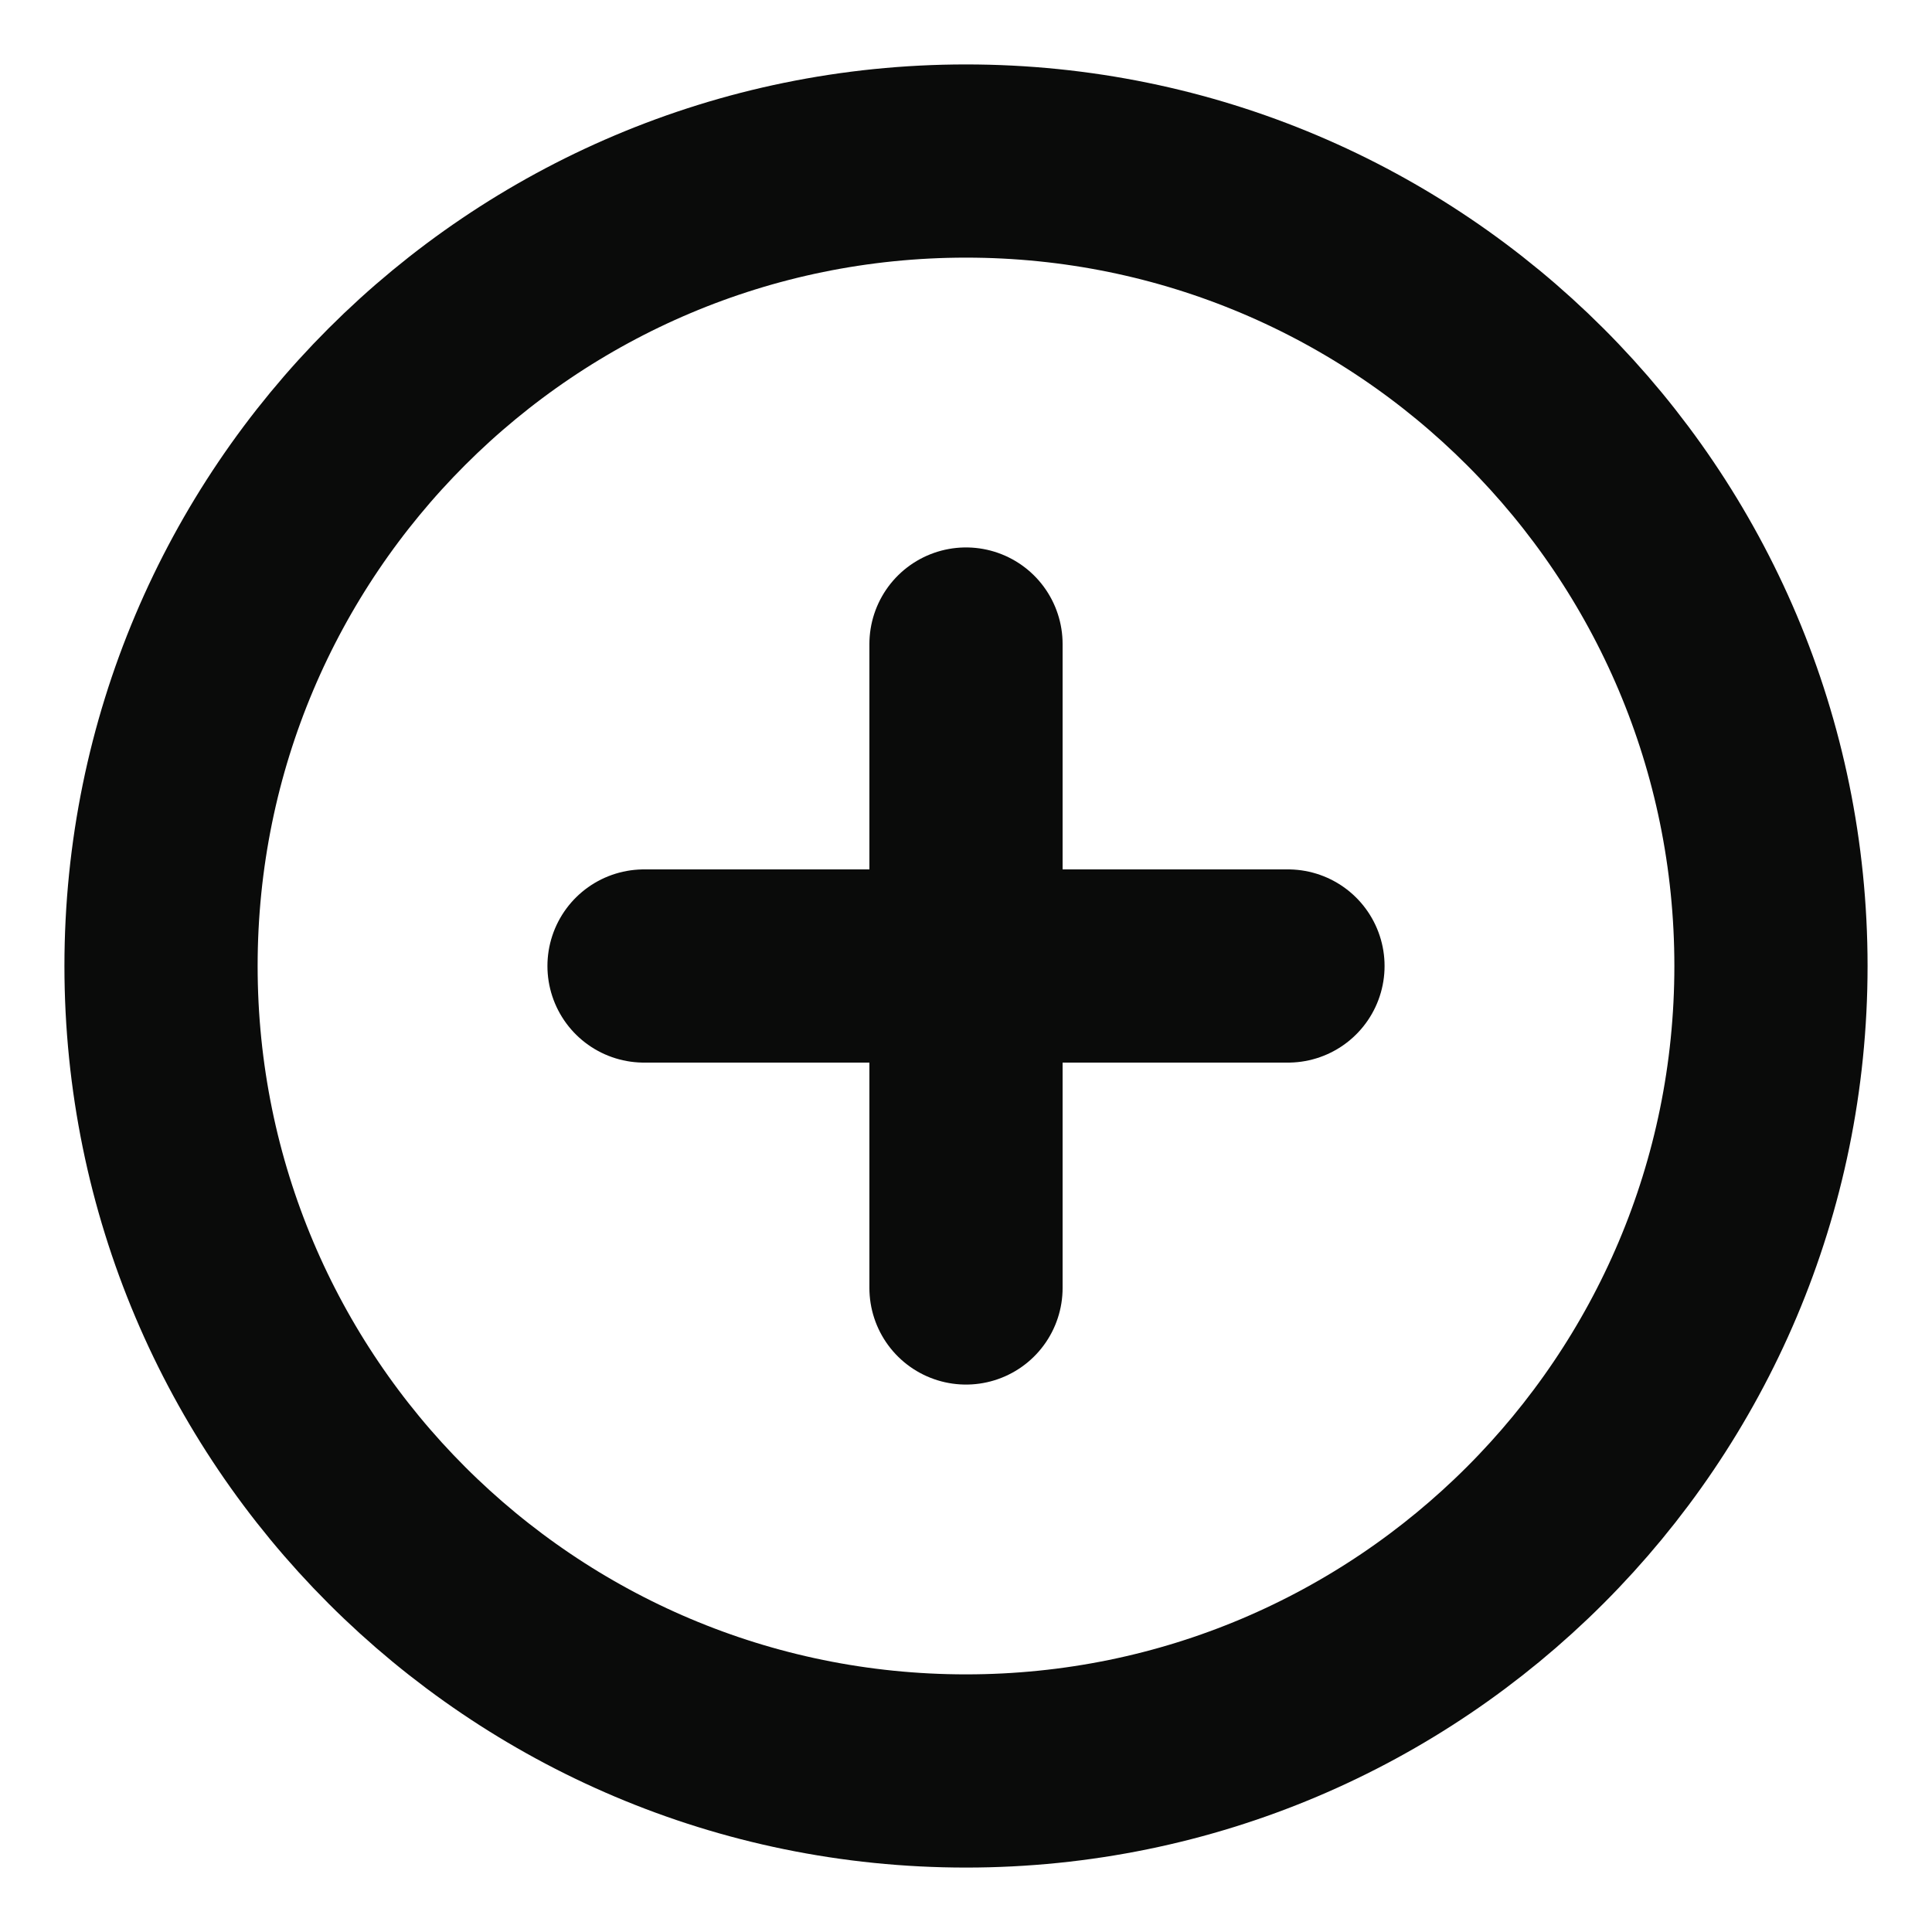 <svg width="20" height="20" viewBox="0 0 20 20" fill="none" xmlns="http://www.w3.org/2000/svg">
<g clip-path="url(#clip0_10_4527)">
<path d="M10 18.333C14.602 18.333 18.333 14.602 18.333 10C18.333 5.397 14.602 1.667 10 1.667C5.397 1.667 1.667 5.397 1.667 10C1.667 14.602 5.397 18.333 10 18.333Z" stroke="#0A0B0A" stroke-width="2" stroke-linecap="round" stroke-linejoin="round"/>
<path d="M10 6.667V13.333" stroke="#0A0B0A" stroke-width="2" stroke-linecap="round" stroke-linejoin="round"/>
<path d="M6.667 10H13.333" stroke="#0A0B0A" stroke-width="2" stroke-linecap="round" stroke-linejoin="round"/>
</g>
<defs>
<clipPath id="clip0_10_4527">
<rect width="20" height="20" fill="white"/>
</clipPath>
</defs>
</svg>
